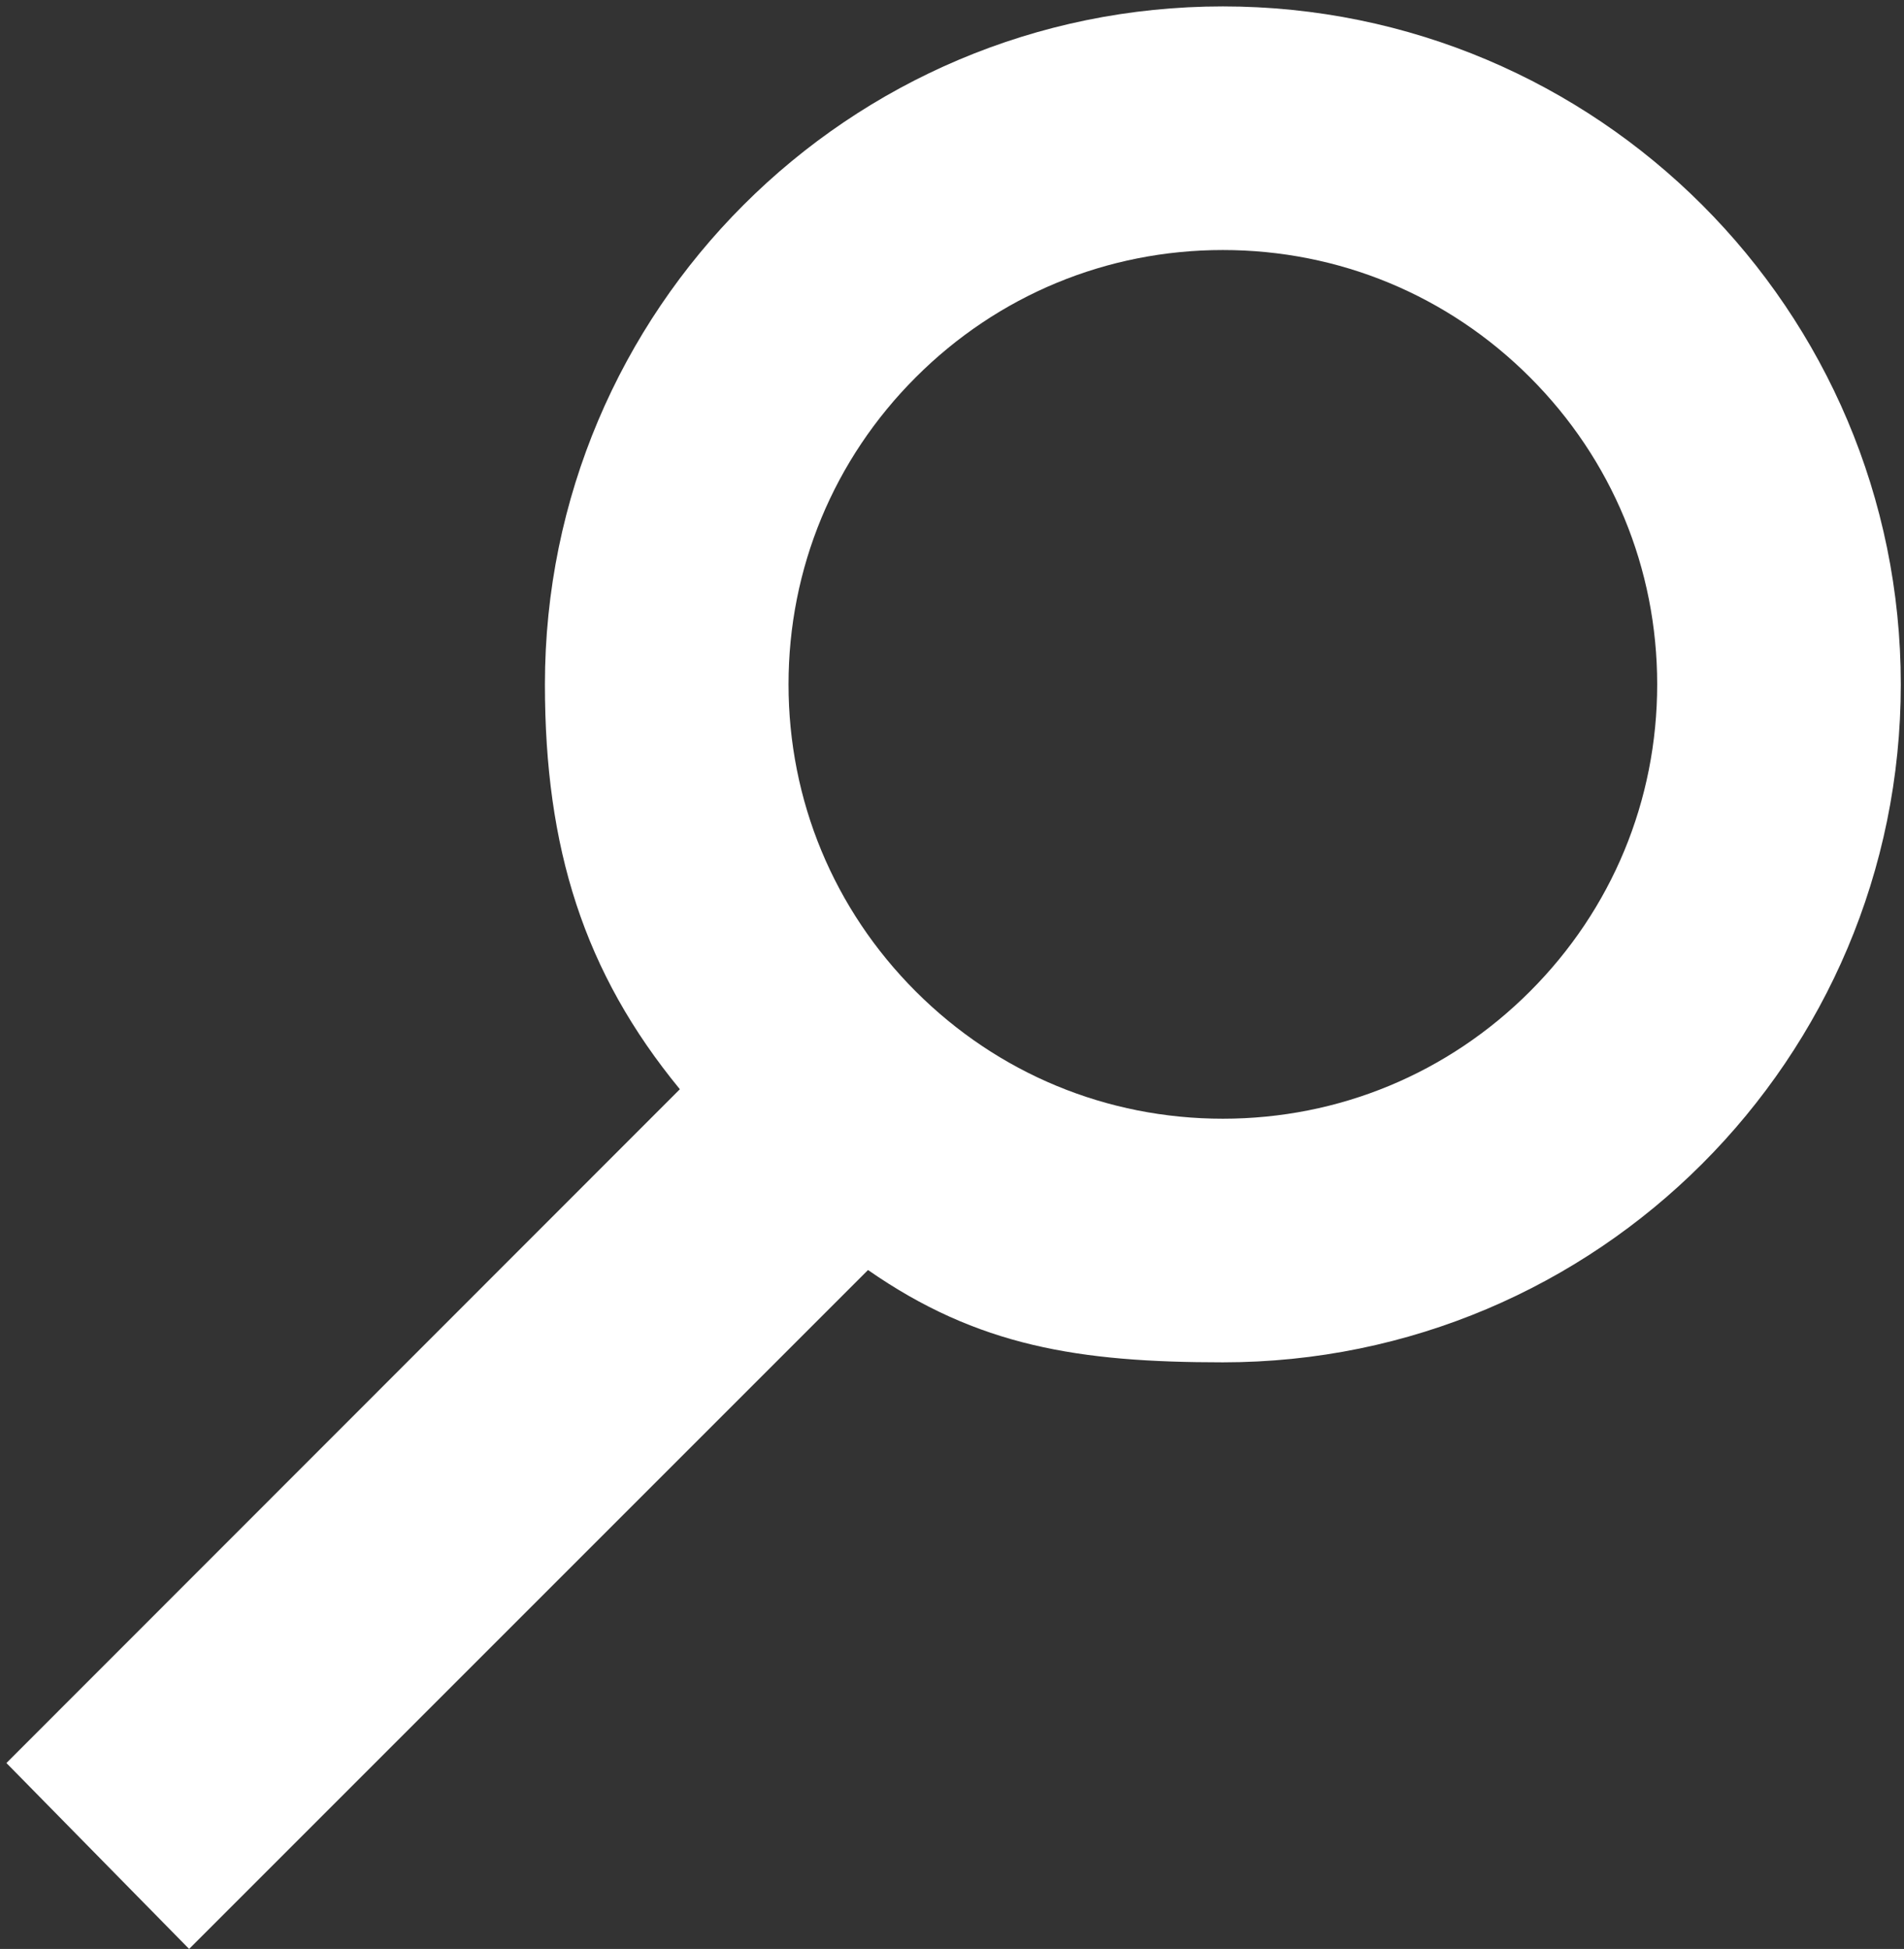 <?xml version="1.0" encoding="utf-8"?>
<!-- Generator: Adobe Illustrator 22.1.0, SVG Export Plug-In . SVG Version: 6.00 Build 0)  -->
<svg version="1.1" id="Layer_1" xmlns="http://www.w3.org/2000/svg" xmlns:xlink="http://www.w3.org/1999/xlink" x="0px" y="0px"
	 viewBox="0 0 594 608" style="enable-background:new 0 0 594 608;" xml:space="preserve">
<rect x="0" y="0" width="594" height="608" fill="#333333" stroke="none"/>
<style type="text/css">
	.st0{fill:#FFFFFF;}
</style>
<path class="st0" d="M381.5,2C264.7,2,170,96.7,170,213.5c0,51,12.1,89.8,42.1,126.3L2,550l57,58l211.8-211.8
	C305,420,336.6,425,381.5,425C498.3,425,593,330.3,593,213.5S498.3,2,381.5,2z M477.3,309.3c-25.6,25.6-59.6,39.7-95.8,39.7
	s-70.2-14.1-95.8-39.7c-25.6-25.6-39.7-59.6-39.7-95.8s14.1-70.2,39.7-95.8C311.3,92.1,345.3,78,381.5,78s70.2,14.1,95.8,39.7
	c25.6,25.6,39.7,59.6,39.7,95.8S502.9,283.7,477.3,309.3z"/>
</svg>
